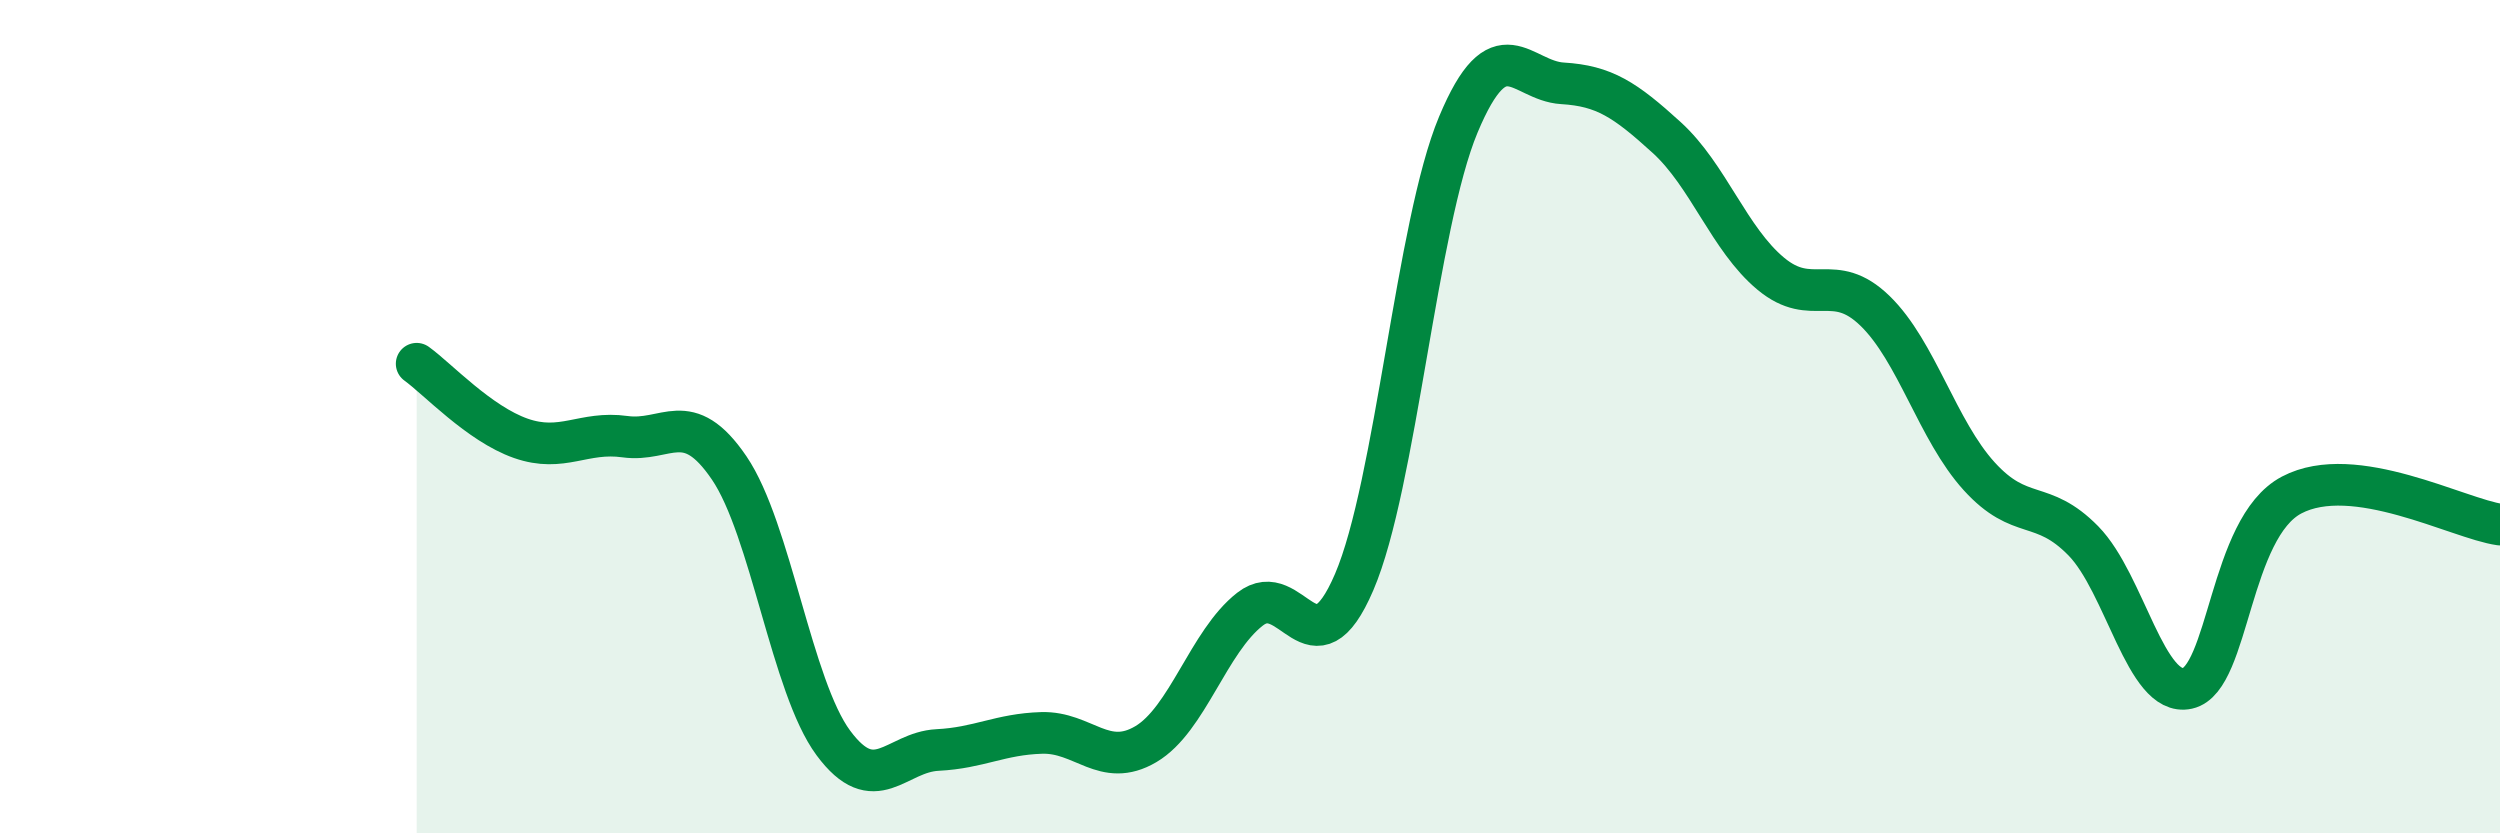 
    <svg width="60" height="20" viewBox="0 0 60 20" xmlns="http://www.w3.org/2000/svg">
      <path
        d="M 10,8.73 C 10.5,9.09 11.5,10.17 12.5,10.52 C 13.5,10.87 14,10.34 15,10.48 C 16,10.62 16.5,9.76 17.5,11.23 C 18.5,12.7 19,16.48 20,17.83 C 21,19.18 21.5,18.05 22.5,18 C 23.5,17.95 24,17.62 25,17.59 C 26,17.56 26.5,18.45 27.5,17.86 C 28.5,17.27 29,15.4 30,14.62 C 31,13.84 31.5,16.3 32.5,13.97 C 33.5,11.64 34,5.38 35,2.99 C 36,0.6 36.5,1.94 37.5,2 C 38.5,2.06 39,2.39 40,3.3 C 41,4.21 41.5,5.74 42.5,6.57 C 43.5,7.4 44,6.49 45,7.46 C 46,8.43 46.5,10.33 47.5,11.43 C 48.5,12.53 49,11.96 50,12.98 C 51,14 51.5,16.74 52.5,16.52 C 53.5,16.3 53.5,12.67 55,11.88 C 56.5,11.09 59,12.45 60,12.59L60 20L10 20Z"
        fill="#008740"
        opacity="0.1"
        stroke-linecap="round"
        stroke-linejoin="round"
      />
      <path
        d="M 10,8.73 C 10.5,9.09 11.5,10.17 12.5,10.52 C 13.5,10.87 14,10.34 15,10.48 C 16,10.62 16.5,9.76 17.5,11.23 C 18.5,12.7 19,16.48 20,17.83 C 21,19.18 21.5,18.05 22.5,18 C 23.5,17.95 24,17.62 25,17.59 C 26,17.56 26.5,18.45 27.5,17.86 C 28.5,17.27 29,15.4 30,14.62 C 31,13.84 31.5,16.3 32.5,13.97 C 33.5,11.64 34,5.38 35,2.99 C 36,0.6 36.5,1.94 37.5,2 C 38.5,2.06 39,2.39 40,3.3 C 41,4.21 41.5,5.74 42.5,6.57 C 43.5,7.4 44,6.49 45,7.46 C 46,8.43 46.5,10.33 47.5,11.43 C 48.5,12.53 49,11.96 50,12.98 C 51,14 51.5,16.74 52.5,16.52 C 53.5,16.3 53.5,12.67 55,11.88 C 56.5,11.09 59,12.45 60,12.59"
        stroke="#008740"
        stroke-width="1"
        fill="none"
        stroke-linecap="round"
        stroke-linejoin="round"
      />
    </svg>
  